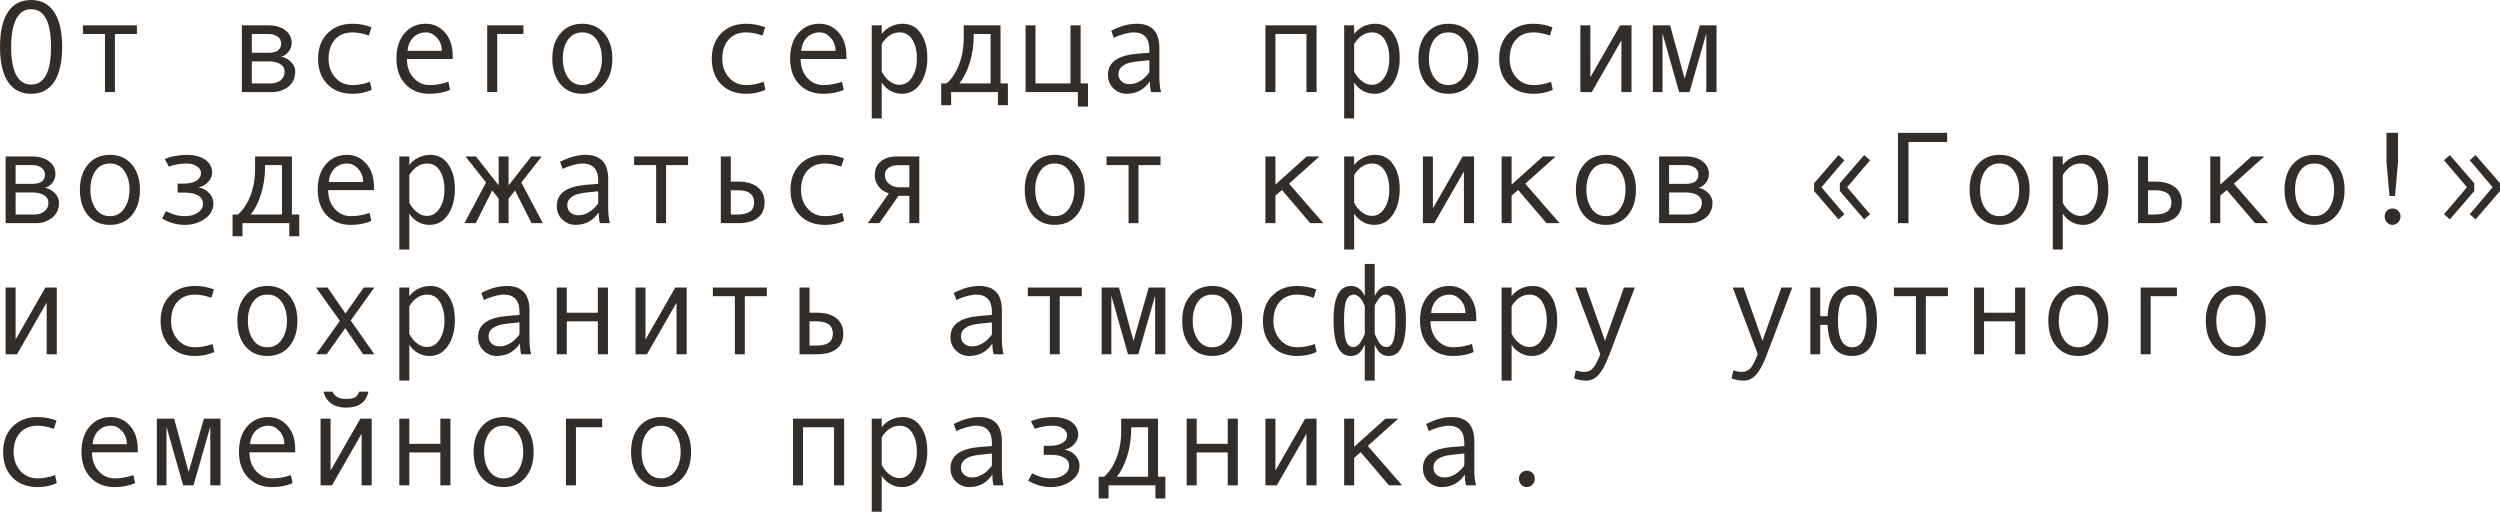 <?xml version="1.0" encoding="UTF-8"?> <svg xmlns="http://www.w3.org/2000/svg" viewBox="0 0 228.832 46.84" fill="none"><path d="M2.842 0C3.768 0 4.473 0.367 4.957 1.102C5.445 1.832 5.689 2.896 5.689 4.295C5.689 5.686 5.447 6.748 4.963 7.482C4.479 8.217 3.771 8.584 2.842 8.584C1.92 8.584 1.215 8.219 0.727 7.488C0.242 6.754 0 5.689 0 4.295C0 2.9 0.242 1.836 0.727 1.102C1.211 0.367 1.916 0 2.842 0ZM2.842 7.74C4.061 7.74 4.67 6.592 4.67 4.295C4.67 1.994 4.061 0.844 2.842 0.844C2.248 0.844 1.795 1.143 1.482 1.74C1.174 2.334 1.02 3.186 1.02 4.295C1.02 5.416 1.174 6.271 1.482 6.861C1.791 7.447 2.244 7.74 2.842 7.74Z" fill="#322D29"></path><path d="M12.533 3.111H10.518V8.426H9.609V3.111H7.594V2.32H12.533V3.111Z" fill="#322D29"></path><path d="M25.746 5.186C26.113 5.264 26.418 5.434 26.66 5.695C26.902 5.957 27.023 6.234 27.023 6.527C27.023 7.133 26.813 7.602 26.391 7.934C25.973 8.262 25.486 8.426 24.932 8.426H22.137V2.32H24.562C25.199 2.32 25.713 2.467 26.104 2.76C26.498 3.053 26.695 3.445 26.695 3.938C26.695 4.23 26.603 4.494 26.42 4.729C26.236 4.963 26.012 5.115 25.746 5.186ZM23.051 4.828H24.586C25.352 4.828 25.734 4.543 25.734 3.973C25.734 3.707 25.625 3.498 25.406 3.346C25.188 3.189 24.902 3.111 24.551 3.111H23.051V4.828ZM23.051 7.635H24.768C25.143 7.635 25.449 7.539 25.687 7.348C25.93 7.156 26.051 6.893 26.051 6.557C26.051 6.26 25.918 6.029 25.652 5.865C25.391 5.701 25.047 5.619 24.621 5.619H23.051V7.635Z" fill="#322D29"></path><path d="M34.025 8.221C33.494 8.463 32.91 8.584 32.274 8.584C31.313 8.584 30.545 8.293 29.971 7.711C29.4 7.125 29.115 6.348 29.115 5.379C29.115 4.41 29.402 3.635 29.976 3.053C30.555 2.467 31.313 2.174 32.25 2.174C32.863 2.174 33.447 2.281 34.002 2.496L33.762 3.252C33.207 3.061 32.707 2.965 32.262 2.965C31.59 2.965 31.057 3.182 30.662 3.615C30.272 4.049 30.076 4.637 30.076 5.379C30.076 6.059 30.279 6.631 30.685 7.096C31.092 7.557 31.621 7.787 32.274 7.787C32.789 7.787 33.32 7.688 33.867 7.488L34.025 8.221Z" fill="#322D29"></path><path d="M41.438 5.402H37.248C37.248 6.094 37.447 6.664 37.846 7.113C38.248 7.562 38.74 7.787 39.322 7.787C39.877 7.787 40.449 7.688 41.039 7.488L41.197 8.221C40.658 8.463 40.029 8.584 39.311 8.584C38.404 8.584 37.674 8.293 37.119 7.711C36.564 7.129 36.287 6.344 36.287 5.355C36.287 4.387 36.535 3.615 37.031 3.041C37.531 2.463 38.176 2.174 38.965 2.174C39.668 2.174 40.256 2.441 40.729 2.977C41.201 3.512 41.438 4.225 41.438 5.115V5.402ZM40.441 4.658C40.441 4.182 40.293 3.781 39.996 3.457C39.699 3.129 39.367 2.965 39 2.965C38.527 2.965 38.135 3.121 37.822 3.434C37.514 3.746 37.342 4.154 37.307 4.658H40.441Z" fill="#322D29"></path><path d="M47.912 3.111H45.51V8.426H44.596V2.32H47.912V3.111Z" fill="#322D29"></path><path d="M53.303 2.174C54.143 2.174 54.811 2.467 55.307 3.053C55.803 3.639 56.051 4.41 56.051 5.367C56.051 6.332 55.803 7.109 55.307 7.699C54.811 8.289 54.143 8.584 53.303 8.584C52.459 8.584 51.789 8.291 51.293 7.705C50.801 7.115 50.555 6.336 50.555 5.367C50.555 4.406 50.803 3.635 51.299 3.053C51.795 2.467 52.463 2.174 53.303 2.174ZM53.303 7.787C53.857 7.787 54.295 7.553 54.615 7.084C54.935 6.615 55.096 6.047 55.096 5.379C55.096 4.676 54.937 4.098 54.621 3.645C54.305 3.191 53.865 2.965 53.303 2.965C52.736 2.965 52.297 3.189 51.984 3.639C51.672 4.084 51.516 4.664 51.516 5.379C51.516 6.059 51.674 6.631 51.99 7.096C52.307 7.557 52.744 7.787 53.303 7.787Z" fill="#322D29"></path><path d="M70.061 8.221C69.529 8.463 68.945 8.584 68.309 8.584C67.348 8.584 66.58 8.293 66.006 7.711C65.435 7.125 65.15 6.348 65.15 5.379C65.15 4.41 65.437 3.635 66.012 3.053C66.59 2.467 67.348 2.174 68.285 2.174C68.898 2.174 69.482 2.281 70.037 2.496L69.797 3.252C69.242 3.061 68.742 2.965 68.297 2.965C67.625 2.965 67.092 3.182 66.697 3.615C66.307 4.049 66.111 4.637 66.111 5.379C66.111 6.059 66.315 6.631 66.721 7.096C67.127 7.557 67.656 7.787 68.309 7.787C68.824 7.787 69.356 7.688 69.902 7.488L70.061 8.221Z" fill="#322D29"></path><path d="M77.473 5.402H73.283C73.283 6.094 73.482 6.664 73.881 7.113C74.283 7.562 74.775 7.787 75.357 7.787C75.912 7.787 76.484 7.688 77.074 7.488L77.232 8.221C76.693 8.463 76.064 8.584 75.346 8.584C74.439 8.584 73.709 8.293 73.154 7.711C72.6 7.129 72.322 6.344 72.322 5.355C72.322 4.387 72.57 3.615 73.066 3.041C73.567 2.463 74.211 2.174 75 2.174C75.703 2.174 76.291 2.441 76.764 2.977C77.236 3.512 77.473 4.225 77.473 5.115V5.402ZM76.477 4.658C76.477 4.182 76.328 3.781 76.031 3.457C75.734 3.129 75.402 2.965 75.035 2.965C74.563 2.965 74.17 3.121 73.858 3.434C73.549 3.746 73.377 4.154 73.342 4.658H76.477Z" fill="#322D29"></path><path d="M80.707 3.111C80.91 2.83 81.184 2.604 81.527 2.432C81.875 2.26 82.24 2.174 82.623 2.174C83.326 2.174 83.877 2.465 84.275 3.047C84.678 3.625 84.879 4.379 84.879 5.309C84.879 6.246 84.668 7.027 84.246 7.652C83.828 8.273 83.264 8.584 82.553 8.584C82.174 8.584 81.818 8.49 81.486 8.303C81.158 8.111 80.898 7.859 80.707 7.547V10.84H79.793V2.32H80.707V3.111ZM80.707 4.02V6.557C80.879 6.9 81.111 7.187 81.404 7.418C81.697 7.648 82 7.764 82.313 7.764C82.805 7.764 83.195 7.533 83.484 7.072C83.777 6.611 83.924 6.039 83.924 5.355C83.924 4.652 83.785 4.078 83.508 3.633C83.23 3.188 82.844 2.965 82.348 2.965C81.703 2.965 81.156 3.316 80.707 4.02Z" fill="#322D29"></path><path d="M92.256 9.627H91.342V8.426H87.059V9.627H86.151V7.635H86.643C87.107 7.236 87.484 6.67 87.773 5.936C88.066 5.201 88.213 4.367 88.213 3.434V2.32H91.582V7.635H92.256V9.627ZM90.674 7.635V3.111H89.127V3.217C89.127 4.135 89.004 4.982 88.758 5.76C88.516 6.533 88.201 7.158 87.815 7.635H90.674Z" fill="#322D29"></path><path d="M99.586 9.756H98.66V8.426H93.873V2.32H94.781V7.635H97.986V2.32H98.912V7.635H99.586V9.756Z" fill="#322D29"></path><path d="M106.271 8.426H105.363C105.289 8.18 105.252 7.852 105.252 7.441C104.732 8.203 104.025 8.584 103.131 8.584C102.678 8.584 102.277 8.424 101.93 8.104C101.586 7.779 101.414 7.363 101.414 6.855C101.414 6.555 101.475 6.289 101.596 6.059C101.717 5.828 101.894 5.635 102.129 5.479C102.363 5.318 102.648 5.193 102.984 5.104C103.32 5.01 103.719 4.945 104.18 4.91L105.205 4.828V4.535C105.205 3.488 104.717 2.965 103.74 2.965C103.51 2.965 103.217 3.016 102.861 3.117C102.51 3.215 102.207 3.332 101.953 3.469L101.713 2.813C102.545 2.387 103.318 2.174 104.033 2.174C105.424 2.174 106.119 2.91 106.119 4.383V7.008C106.119 7.539 106.17 8.012 106.271 8.426ZM105.205 6.615V5.508C104.381 5.582 103.815 5.652 103.506 5.719C103.201 5.781 102.935 5.9 102.709 6.076C102.486 6.252 102.375 6.49 102.375 6.791C102.375 7.064 102.471 7.285 102.662 7.453C102.854 7.621 103.098 7.705 103.395 7.705C103.719 7.705 104.041 7.609 104.361 7.418C104.682 7.223 104.963 6.955 105.205 6.615Z" fill="#322D29"></path><path d="M120.51 8.426H119.584V3.111H116.742V8.426H115.828V2.32H120.51V8.426Z" fill="#322D29"></path><path d="M123.949 3.111C124.152 2.83 124.426 2.604 124.769 2.432C125.117 2.26 125.482 2.174 125.865 2.174C126.568 2.174 127.119 2.465 127.518 3.047C127.92 3.625 128.121 4.379 128.121 5.309C128.121 6.246 127.91 7.027 127.488 7.652C127.07 8.273 126.506 8.584 125.795 8.584C125.416 8.584 125.06 8.49 124.728 8.303C124.4 8.111 124.141 7.859 123.949 7.547V10.84H123.035V2.32H123.949V3.111ZM123.949 4.02V6.557C124.121 6.9 124.353 7.187 124.647 7.418C124.94 7.648 125.242 7.764 125.555 7.764C126.047 7.764 126.437 7.533 126.726 7.072C127.02 6.611 127.166 6.039 127.166 5.355C127.166 4.652 127.027 4.078 126.75 3.633C126.473 3.188 126.086 2.965 125.59 2.965C124.945 2.965 124.398 3.316 123.949 4.02Z" fill="#322D29"></path><path d="M132.58 2.174C133.42 2.174 134.088 2.467 134.584 3.053C135.08 3.639 135.328 4.41 135.328 5.367C135.328 6.332 135.08 7.109 134.584 7.699C134.088 8.289 133.42 8.584 132.58 8.584C131.736 8.584 131.066 8.291 130.57 7.705C130.078 7.115 129.832 6.336 129.832 5.367C129.832 4.406 130.08 3.635 130.576 3.053C131.072 2.467 131.74 2.174 132.58 2.174ZM132.58 7.787C133.135 7.787 133.572 7.553 133.892 7.084C134.213 6.615 134.373 6.047 134.373 5.379C134.373 4.676 134.215 4.098 133.898 3.645C133.582 3.191 133.143 2.965 132.58 2.965C132.014 2.965 131.574 3.189 131.262 3.639C130.949 4.084 130.793 4.664 130.793 5.379C130.793 6.059 130.951 6.631 131.268 7.096C131.584 7.557 132.022 7.787 132.58 7.787Z" fill="#322D29"></path><path d="M142.131 8.221C141.6 8.463 141.016 8.584 140.379 8.584C139.418 8.584 138.65 8.293 138.076 7.711C137.506 7.125 137.221 6.348 137.221 5.379C137.221 4.41 137.508 3.635 138.082 3.053C138.66 2.467 139.418 2.174 140.355 2.174C140.969 2.174 141.553 2.281 142.107 2.496L141.867 3.252C141.313 3.061 140.812 2.965 140.367 2.965C139.695 2.965 139.162 3.182 138.768 3.615C138.377 4.049 138.182 4.637 138.182 5.379C138.182 6.059 138.385 6.631 138.791 7.096C139.197 7.557 139.727 7.787 140.379 7.787C140.895 7.787 141.426 7.688 141.973 7.488L142.131 8.221Z" fill="#322D29"></path><path d="M149.338 8.426H148.412V3.697L145.699 8.426H144.656V2.32H145.57V7.072L148.295 2.32H149.338V8.426Z" fill="#322D29"></path><path d="M157.119 8.426H156.182V3.064L154.646 8.426H153.697L152.174 3.064V8.426H151.289V2.32H152.871L154.201 7.201L155.596 2.32H157.119V8.426Z" fill="#322D29"></path><path d="M4.125 17.186C4.492 17.264 4.797 17.434 5.039 17.695C5.281 17.957 5.402 18.234 5.402 18.527C5.402 19.133 5.191 19.602 4.77 19.934C4.352 20.262 3.865 20.426 3.311 20.426H0.516V14.32H2.941C3.578 14.32 4.092 14.467 4.482 14.76C4.877 15.053 5.074 15.445 5.074 15.938C5.074 16.23 4.982 16.494 4.799 16.729C4.615 16.963 4.391 17.115 4.125 17.186ZM1.43 16.828H2.965C3.73 16.828 4.113 16.543 4.113 15.973C4.113 15.707 4.004 15.498 3.785 15.346C3.566 15.189 3.281 15.111 2.93 15.111H1.43V16.828ZM1.43 19.635H3.146C3.521 19.635 3.828 19.539 4.066 19.348C4.309 19.156 4.43 18.893 4.43 18.557C4.43 18.26 4.297 18.029 4.031 17.865C3.77 17.701 3.426 17.619 3 17.619H1.43V19.635Z" fill="#322D29"></path><path d="M10.061 14.174C10.9 14.174 11.568 14.467 12.064 15.053C12.561 15.639 12.809 16.41 12.809 17.367C12.809 18.332 12.561 19.109 12.064 19.699C11.568 20.289 10.9 20.584 10.061 20.584C9.217 20.584 8.547 20.291 8.051 19.705C7.559 19.115 7.313 18.336 7.313 17.367C7.313 16.406 7.561 15.635 8.057 15.053C8.553 14.467 9.221 14.174 10.061 14.174ZM10.061 19.787C10.615 19.787 11.053 19.553 11.373 19.084C11.693 18.615 11.854 18.047 11.854 17.379C11.854 16.676 11.695 16.098 11.379 15.645C11.063 15.191 10.623 14.965 10.061 14.965C9.494 14.965 9.055 15.189 8.742 15.639C8.43 16.084 8.273 16.664 8.273 17.379C8.273 18.059 8.432 18.631 8.748 19.096C9.064 19.557 9.502 19.787 10.061 19.787Z" fill="#322D29"></path><path d="M18.182 17.162C18.553 17.217 18.871 17.385 19.137 17.666C19.402 17.943 19.535 18.26 19.535 18.615C19.535 19.186 19.275 19.656 18.756 20.027C18.236 20.398 17.617 20.584 16.898 20.584C16.199 20.584 15.512 20.391 14.836 20.004L15.193 19.324C15.771 19.633 16.344 19.787 16.91 19.787C17.387 19.787 17.783 19.682 18.1 19.471C18.42 19.256 18.58 18.979 18.58 18.639C18.58 18.314 18.432 18.066 18.135 17.895C17.838 17.719 17.434 17.631 16.922 17.631H16.26V16.805H16.828C17.316 16.805 17.699 16.717 17.977 16.541C18.258 16.365 18.398 16.121 18.398 15.809C18.398 15.578 18.271 15.381 18.018 15.217C17.764 15.049 17.463 14.965 17.115 14.965C16.514 14.965 15.961 15.061 15.457 15.252L15.088 14.561C15.307 14.451 15.609 14.359 15.996 14.285C16.383 14.211 16.744 14.174 17.08 14.174C17.799 14.174 18.367 14.322 18.785 14.619C19.207 14.912 19.418 15.309 19.418 15.809C19.418 16.094 19.301 16.369 19.066 16.635C18.836 16.896 18.541 17.068 18.182 17.15V17.162Z" fill="#322D29"></path><path d="M27.393 21.627H26.479V20.426H22.195V21.627H21.287V19.635H21.779C22.244 19.236 22.621 18.67 22.91 17.936C23.203 17.201 23.35 16.367 23.35 15.434V14.32H26.719V19.635H27.393V21.627ZM25.811 19.635V15.111H24.264V15.217C24.264 16.135 24.141 16.982 23.895 17.76C23.652 18.533 23.338 19.158 22.951 19.635H25.811Z" fill="#322D29"></path><path d="M34.23 17.402H30.041C30.041 18.094 30.24 18.664 30.639 19.113C31.041 19.562 31.533 19.787 32.115 19.787C32.67 19.787 33.242 19.687 33.832 19.488L33.99 20.221C33.451 20.463 32.822 20.584 32.103 20.584C31.197 20.584 30.467 20.293 29.912 19.711C29.357 19.129 29.08 18.344 29.08 17.355C29.08 16.387 29.328 15.615 29.824 15.041C30.324 14.463 30.969 14.174 31.758 14.174C32.461 14.174 33.049 14.441 33.521 14.977C33.994 15.512 34.23 16.225 34.23 17.115V17.402ZM33.234 16.658C33.234 16.182 33.086 15.781 32.789 15.457C32.492 15.129 32.16 14.965 31.793 14.965C31.32 14.965 30.928 15.121 30.615 15.434C30.307 15.746 30.135 16.154 30.1 16.658H33.234Z" fill="#322D29"></path><path d="M37.465 15.111C37.668 14.83 37.941 14.604 38.285 14.432C38.633 14.26 38.998 14.174 39.381 14.174C40.084 14.174 40.635 14.465 41.033 15.047C41.436 15.625 41.637 16.379 41.637 17.309C41.637 18.246 41.426 19.027 41.004 19.652C40.586 20.273 40.021 20.584 39.311 20.584C38.932 20.584 38.576 20.49 38.244 20.303C37.916 20.111 37.656 19.859 37.465 19.547V22.84H36.551V14.32H37.465V15.111ZM37.465 16.02V18.557C37.637 18.9 37.869 19.187 38.162 19.418C38.455 19.648 38.758 19.764 39.07 19.764C39.562 19.764 39.953 19.533 40.242 19.072C40.535 18.611 40.682 18.039 40.682 17.355C40.682 16.652 40.543 16.078 40.266 15.633C39.988 15.188 39.602 14.965 39.106 14.965C38.461 14.965 37.914 15.316 37.465 16.02Z" fill="#322D29"></path><path d="M49.688 20.426H48.656L47.145 17.438L46.553 18.182V20.426H45.644V18.182L45.053 17.438L43.541 20.426H42.51L44.49 16.705L42.603 14.32H43.565L45.644 16.969V14.32H46.553V16.969L48.633 14.32H49.588L47.719 16.705L49.688 20.426Z" fill="#322D29"></path><path d="M55.822 20.426H54.914C54.84 20.18 54.803 19.852 54.803 19.441C54.283 20.203 53.576 20.584 52.682 20.584C52.228 20.584 51.828 20.424 51.48 20.104C51.137 19.779 50.965 19.363 50.965 18.855C50.965 18.555 51.025 18.289 51.146 18.059C51.268 17.828 51.445 17.635 51.68 17.479C51.914 17.318 52.199 17.193 52.535 17.104C52.871 17.01 53.27 16.945 53.731 16.91L54.756 16.828V16.535C54.756 15.488 54.268 14.965 53.291 14.965C53.061 14.965 52.768 15.016 52.412 15.117C52.061 15.215 51.758 15.332 51.504 15.469L51.264 14.813C52.096 14.387 52.869 14.174 53.584 14.174C54.975 14.174 55.67 14.91 55.67 16.383V19.008C55.67 19.539 55.721 20.012 55.822 20.426ZM54.756 18.615V17.508C53.932 17.582 53.365 17.652 53.057 17.719C52.752 17.781 52.486 17.9 52.26 18.076C52.037 18.252 51.926 18.49 51.926 18.791C51.926 19.064 52.022 19.285 52.213 19.453C52.404 19.621 52.648 19.705 52.945 19.705C53.27 19.705 53.592 19.609 53.912 19.418C54.232 19.223 54.514 18.955 54.756 18.615Z" fill="#322D29"></path><path d="M62.983 15.111H60.967V20.426H60.059V15.111H58.043V14.32H62.983V15.111Z" fill="#322D29"></path><path d="M66.891 16.623H67.529C68.318 16.623 68.924 16.791 69.346 17.127C69.772 17.459 69.984 17.93 69.984 18.539C69.984 19.152 69.775 19.621 69.357 19.945C68.943 20.266 68.338 20.426 67.541 20.426H65.977V14.32H66.891V16.623ZM66.891 19.635H67.529C68.529 19.635 69.029 19.27 69.029 18.539C69.029 17.789 68.529 17.414 67.529 17.414H66.891V19.635Z" fill="#322D29"></path><path d="M77.268 20.221C76.736 20.463 76.152 20.584 75.516 20.584C74.555 20.584 73.787 20.293 73.213 19.711C72.643 19.125 72.357 18.348 72.357 17.379C72.357 16.41 72.644 15.635 73.219 15.053C73.797 14.467 74.555 14.174 75.492 14.174C76.105 14.174 76.689 14.281 77.244 14.496L77.004 15.252C76.449 15.061 75.949 14.965 75.504 14.965C74.832 14.965 74.299 15.182 73.904 15.615C73.514 16.049 73.318 16.637 73.318 17.379C73.318 18.059 73.522 18.631 73.928 19.096C74.334 19.557 74.863 19.787 75.516 19.787C76.031 19.787 76.563 19.687 77.109 19.488L77.268 20.221Z" fill="#322D29"></path><path d="M84.146 20.426H83.238V17.93H82.242L80.49 20.426H79.435L81.363 17.701C80.965 17.58 80.649 17.367 80.414 17.063C80.184 16.758 80.068 16.418 80.068 16.043C80.068 15.508 80.25 15.088 80.613 14.783C80.977 14.475 81.475 14.32 82.107 14.32H84.146V20.426ZM83.238 17.139V15.123H82.219C81.832 15.123 81.531 15.205 81.316 15.369C81.101 15.529 80.994 15.754 80.994 16.043C80.994 16.344 81.119 16.602 81.369 16.816C81.619 17.031 81.918 17.139 82.266 17.139H83.238Z" fill="#322D29"></path><path d="M96.545 14.174C97.385 14.174 98.053 14.467 98.549 15.053C99.045 15.639 99.293 16.41 99.293 17.367C99.293 18.332 99.045 19.109 98.549 19.699C98.053 20.289 97.385 20.584 96.545 20.584C95.701 20.584 95.031 20.291 94.535 19.705C94.043 19.115 93.797 18.336 93.797 17.367C93.797 16.406 94.045 15.635 94.541 15.053C95.037 14.467 95.705 14.174 96.545 14.174ZM96.545 19.787C97.1 19.787 97.537 19.553 97.857 19.084C98.178 18.615 98.338 18.047 98.338 17.379C98.338 16.676 98.18 16.098 97.863 15.645C97.547 15.191 97.107 14.965 96.545 14.965C95.979 14.965 95.539 15.189 95.227 15.639C94.914 16.084 94.758 16.664 94.758 17.379C94.758 18.059 94.916 18.631 95.232 19.096C95.549 19.557 95.986 19.787 96.545 19.787Z" fill="#322D29"></path><path d="M106.225 15.111H104.209V20.426H103.301V15.111H101.285V14.32H106.225V15.111Z" fill="#322D29"></path><path d="M121.131 20.426H119.93L117.34 17.391L116.742 17.906V20.426H115.828V14.32H116.742V16.898L119.607 14.32H120.773L117.99 16.816L121.131 20.426Z" fill="#322D29"></path><path d="M123.949 15.111C124.152 14.83 124.426 14.604 124.769 14.432C125.117 14.26 125.482 14.174 125.865 14.174C126.568 14.174 127.119 14.465 127.518 15.047C127.92 15.625 128.121 16.379 128.121 17.309C128.121 18.246 127.91 19.027 127.488 19.652C127.07 20.273 126.506 20.584 125.795 20.584C125.416 20.584 125.06 20.49 124.728 20.303C124.4 20.111 124.141 19.859 123.949 19.547V22.84H123.035V14.32H123.949V15.111ZM123.949 16.02V18.557C124.121 18.9 124.353 19.187 124.647 19.418C124.94 19.648 125.242 19.764 125.555 19.764C126.047 19.764 126.437 19.533 126.726 19.072C127.02 18.611 127.166 18.039 127.166 17.355C127.166 16.652 127.027 16.078 126.75 15.633C126.473 15.188 126.086 14.965 125.59 14.965C124.945 14.965 124.398 15.316 123.949 16.02Z" fill="#322D29"></path><path d="M134.924 20.426H133.998V15.697L131.285 20.426H130.242V14.32H131.156V19.072L133.881 14.32H134.924V20.426Z" fill="#322D29"></path><path d="M142.752 20.426H141.551L138.961 17.391L138.363 17.906V20.426H137.449V14.32H138.363V16.898L141.229 14.32H142.394L139.611 16.816L142.752 20.426Z" fill="#322D29"></path><path d="M146.994 14.174C147.834 14.174 148.502 14.467 148.998 15.053C149.494 15.639 149.742 16.41 149.742 17.367C149.742 18.332 149.494 19.109 148.998 19.699C148.502 20.289 147.834 20.584 146.994 20.584C146.15 20.584 145.48 20.291 144.984 19.705C144.492 19.115 144.246 18.336 144.246 17.367C144.246 16.406 144.494 15.635 144.99 15.053C145.486 14.467 146.154 14.174 146.994 14.174ZM146.994 19.787C147.549 19.787 147.986 19.553 148.307 19.084C148.627 18.615 148.787 18.047 148.787 17.379C148.787 16.676 148.629 16.098 148.312 15.645C147.996 15.191 147.557 14.965 146.994 14.965C146.428 14.965 145.988 15.189 145.676 15.639C145.363 16.084 145.207 16.664 145.207 17.379C145.207 18.059 145.365 18.631 145.682 19.096C145.998 19.557 146.436 19.787 146.994 19.787Z" fill="#322D29"></path><path d="M155.473 17.186C155.84 17.264 156.145 17.434 156.387 17.695C156.629 17.957 156.75 18.234 156.75 18.527C156.75 19.133 156.539 19.602 156.117 19.934C155.699 20.262 155.213 20.426 154.658 20.426H151.863V14.32H154.289C154.926 14.32 155.439 14.467 155.83 14.76C156.225 15.053 156.422 15.445 156.422 15.938C156.422 16.23 156.33 16.494 156.146 16.729C155.963 16.963 155.738 17.115 155.473 17.186ZM152.777 16.828H154.312C155.078 16.828 155.461 16.543 155.461 15.973C155.461 15.707 155.351 15.498 155.133 15.346C154.914 15.189 154.629 15.111 154.277 15.111H152.777V16.828ZM152.777 19.635H154.494C154.869 19.635 155.176 19.539 155.414 19.348C155.656 19.156 155.777 18.893 155.777 18.557C155.777 18.26 155.645 18.029 155.379 17.865C155.117 17.701 154.773 17.619 154.348 17.619H152.777V19.635Z" fill="#322D29"></path><path d="M171.176 19.611L170.631 20.08L168.404 17.484V16.775L170.631 14.197L171.176 14.666L169.072 17.139L171.176 19.611ZM168.82 19.611L168.281 20.08L166.049 17.484V16.775L168.281 14.197L168.82 14.666L166.723 17.139L168.82 19.611Z" fill="#322D29"></path><path d="M178.225 12.996H174.686V20.426H173.725V12.158H178.225V12.996Z" fill="#322D29"></path><path d="M183.029 14.174C183.869 14.174 184.537 14.467 185.033 15.053C185.529 15.639 185.777 16.41 185.777 17.367C185.777 18.332 185.529 19.109 185.033 19.699C184.537 20.289 183.869 20.584 183.029 20.584C182.186 20.584 181.516 20.291 181.02 19.705C180.527 19.115 180.281 18.336 180.281 17.367C180.281 16.406 180.529 15.635 181.025 15.053C181.522 14.467 182.19 14.174 183.029 14.174ZM183.029 19.787C183.584 19.787 184.021 19.553 184.342 19.084C184.662 18.615 184.822 18.047 184.822 17.379C184.822 16.676 184.664 16.098 184.348 15.645C184.031 15.191 183.592 14.965 183.029 14.965C182.463 14.965 182.023 15.189 181.711 15.639C181.398 16.084 181.242 16.664 181.242 17.379C181.242 18.059 181.4 18.631 181.717 19.096C182.033 19.557 182.471 19.787 183.029 19.787Z" fill="#322D29"></path><path d="M188.812 15.111C189.016 14.83 189.289 14.604 189.633 14.432C189.981 14.26 190.346 14.174 190.729 14.174C191.432 14.174 191.982 14.465 192.381 15.047C192.783 15.625 192.984 16.379 192.984 17.309C192.984 18.246 192.773 19.027 192.352 19.652C191.934 20.273 191.369 20.584 190.658 20.584C190.279 20.584 189.924 20.49 189.592 20.303C189.264 20.111 189.004 19.859 188.812 19.547V22.84H187.898V14.32H188.812V15.111ZM188.812 16.02V18.557C188.984 18.9 189.217 19.187 189.51 19.418C189.803 19.648 190.105 19.764 190.418 19.764C190.91 19.764 191.301 19.533 191.59 19.072C191.883 18.611 192.029 18.039 192.029 17.355C192.029 16.652 191.891 16.078 191.613 15.633C191.336 15.188 190.949 14.965 190.453 14.965C189.809 14.965 189.262 15.316 188.812 16.02Z" fill="#322D29"></path><path d="M196.617 16.623H197.256C198.045 16.623 198.65 16.791 199.072 17.127C199.498 17.459 199.711 17.93 199.711 18.539C199.711 19.152 199.502 19.621 199.084 19.945C198.67 20.266 198.064 20.426 197.268 20.426H195.703V14.32H196.617V16.623ZM196.617 19.635H197.256C198.256 19.635 198.756 19.27 198.756 18.539C198.756 17.789 198.256 17.414 197.256 17.414H196.617V19.635Z" fill="#322D29"></path><path d="M207.615 20.426H206.414L203.824 17.391L203.227 17.906V20.426H202.312V14.32H203.227V16.898L206.092 14.32H207.258L204.475 16.816L207.615 20.426Z" fill="#322D29"></path><path d="M211.857 14.174C212.697 14.174 213.365 14.467 213.861 15.053C214.357 15.639 214.605 16.41 214.605 17.367C214.605 18.332 214.357 19.109 213.861 19.699C213.365 20.289 212.697 20.584 211.857 20.584C211.014 20.584 210.344 20.291 209.848 19.705C209.356 19.115 209.109 18.336 209.109 17.367C209.109 16.406 209.357 15.635 209.853 15.053C210.35 14.467 211.018 14.174 211.857 14.174ZM211.857 19.787C212.412 19.787 212.85 19.553 213.17 19.084C213.49 18.615 213.65 18.047 213.65 17.379C213.65 16.676 213.492 16.098 213.176 15.645C212.859 15.191 212.42 14.965 211.857 14.965C211.291 14.965 210.851 15.189 210.539 15.639C210.226 16.084 210.07 16.664 210.07 17.379C210.07 18.059 210.228 18.631 210.545 19.096C210.861 19.557 211.299 19.787 211.857 19.787Z" fill="#322D29"></path><path d="M219.498 14.848L219.223 17.941H218.719L218.443 14.848V12.158H219.498V14.848ZM218.994 19.084C219.201 19.084 219.375 19.154 219.516 19.295C219.656 19.436 219.726 19.609 219.726 19.816C219.726 20.023 219.654 20.203 219.51 20.355C219.369 20.508 219.197 20.584 218.994 20.584C218.795 20.584 218.625 20.51 218.484 20.361C218.344 20.209 218.274 20.027 218.274 19.816C218.274 19.605 218.342 19.432 218.479 19.295C218.619 19.154 218.791 19.084 218.994 19.084Z" fill="#322D29"></path><path d="M228.832 17.484L226.6 20.08L226.061 19.611L228.158 17.139L226.061 14.666L226.6 14.197L228.832 16.775V17.484ZM226.477 17.484L224.244 20.08L223.705 19.611L225.809 17.139L223.705 14.666L224.244 14.197L226.477 16.775V17.484Z" fill="#322D29"></path><path d="M5.197 32.426H4.271V27.697L1.559 32.426H0.516V26.32H1.43V31.072L4.154 26.32H5.197V32.426Z" fill="#322D29"></path><path d="M19.611 32.221C19.08 32.463 18.496 32.584 17.859 32.584C16.898 32.584 16.131 32.293 15.557 31.711C14.986 31.125 14.701 30.348 14.701 29.379C14.701 28.41 14.988 27.635 15.563 27.053C16.141 26.467 16.898 26.174 17.836 26.174C18.449 26.174 19.033 26.281 19.588 26.496L19.348 27.252C18.793 27.061 18.293 26.965 17.848 26.965C17.176 26.965 16.643 27.182 16.248 27.615C15.857 28.049 15.662 28.637 15.662 29.379C15.662 30.059 15.865 30.631 16.271 31.096C16.678 31.557 17.207 31.787 17.859 31.787C18.375 31.787 18.906 31.687 19.453 31.488L19.611 32.221Z" fill="#322D29"></path><path d="M24.475 26.174C25.314 26.174 25.982 26.467 26.479 27.053C26.975 27.639 27.223 28.41 27.223 29.367C27.223 30.332 26.975 31.109 26.479 31.699C25.982 32.289 25.314 32.584 24.475 32.584C23.631 32.584 22.961 32.291 22.465 31.705C21.973 31.115 21.727 30.336 21.727 29.367C21.727 28.406 21.975 27.635 22.471 27.053C22.967 26.467 23.635 26.174 24.475 26.174ZM24.475 31.787C25.029 31.787 25.467 31.553 25.787 31.084C26.107 30.615 26.267 30.047 26.267 29.379C26.267 28.676 26.109 28.098 25.793 27.644C25.477 27.191 25.037 26.965 24.475 26.965C23.908 26.965 23.469 27.19 23.156 27.639C22.844 28.084 22.687 28.664 22.687 29.379C22.687 30.059 22.846 30.631 23.162 31.096C23.479 31.557 23.916 31.787 24.475 31.787Z" fill="#322D29"></path><path d="M34.266 32.426H33.234L31.6 30.035L29.906 32.426H28.934L31.107 29.367L28.934 26.32H29.982L31.623 28.693L33.293 26.32H34.266L32.103 29.332L34.266 32.426Z" fill="#322D29"></path><path d="M37.465 27.111C37.668 26.83 37.941 26.603 38.285 26.432C38.633 26.26 38.998 26.174 39.381 26.174C40.084 26.174 40.635 26.465 41.033 27.047C41.436 27.625 41.637 28.379 41.637 29.308C41.637 30.246 41.426 31.027 41.004 31.652C40.586 32.274 40.021 32.584 39.311 32.584C38.932 32.584 38.576 32.49 38.244 32.303C37.916 32.111 37.656 31.859 37.465 31.547V34.84H36.551V26.32H37.465V27.111ZM37.465 28.019V30.557C37.637 30.9 37.869 31.188 38.162 31.418C38.455 31.649 38.758 31.764 39.07 31.764C39.562 31.764 39.953 31.533 40.242 31.072C40.535 30.611 40.682 30.039 40.682 29.355C40.682 28.652 40.543 28.078 40.266 27.633C39.988 27.188 39.602 26.965 39.106 26.965C38.461 26.965 37.914 27.316 37.465 28.019Z" fill="#322D29"></path><path d="M48.615 32.426H47.707C47.633 32.18 47.596 31.852 47.596 31.441C47.076 32.203 46.369 32.584 45.475 32.584C45.021 32.584 44.621 32.424 44.274 32.103C43.93 31.779 43.758 31.363 43.758 30.855C43.758 30.555 43.818 30.289 43.939 30.059C44.061 29.828 44.238 29.635 44.473 29.479C44.707 29.318 44.992 29.193 45.328 29.104C45.664 29.01 46.062 28.945 46.523 28.91L47.549 28.828V28.535C47.549 27.488 47.06 26.965 46.084 26.965C45.854 26.965 45.561 27.016 45.205 27.117C44.854 27.215 44.551 27.332 44.297 27.469L44.057 26.813C44.889 26.387 45.662 26.174 46.377 26.174C47.768 26.174 48.463 26.91 48.463 28.383V31.008C48.463 31.539 48.514 32.012 48.615 32.426ZM47.549 30.615V29.508C46.725 29.582 46.158 29.652 45.85 29.719C45.545 29.781 45.279 29.9 45.053 30.076C44.83 30.252 44.719 30.49 44.719 30.791C44.719 31.064 44.814 31.285 45.006 31.453C45.197 31.621 45.441 31.705 45.738 31.705C46.062 31.705 46.385 31.609 46.705 31.418C47.025 31.223 47.307 30.955 47.549 30.615Z" fill="#322D29"></path><path d="M55.646 32.426H54.721V29.414H51.879V32.426H50.965V26.32H51.879V28.623H54.721V26.32H55.646V32.426Z" fill="#322D29"></path><path d="M62.854 32.426H61.928V27.697L59.215 32.426H58.172V26.32H59.086V31.072L61.811 26.32H62.854V32.426Z" fill="#322D29"></path><path d="M70.189 27.111H68.174V32.426H67.266V27.111H65.25V26.32H70.189V27.111Z" fill="#322D29"></path><path d="M74.098 28.623H74.736C75.525 28.623 76.131 28.791 76.553 29.127C76.978 29.459 77.191 29.93 77.191 30.539C77.191 31.152 76.982 31.621 76.565 31.945C76.15 32.266 75.545 32.426 74.748 32.426H73.184V26.32H74.098V28.623ZM74.098 31.635H74.736C75.736 31.635 76.236 31.27 76.236 30.539C76.236 29.789 75.736 29.414 74.736 29.414H74.098V31.635Z" fill="#322D29"></path><path d="M91.857 32.426H90.949C90.875 32.18 90.838 31.852 90.838 31.441C90.318 32.203 89.611 32.584 88.717 32.584C88.264 32.584 87.863 32.424 87.516 32.103C87.172 31.779 87 31.363 87 30.855C87 30.555 87.061 30.289 87.182 30.059C87.303 29.828 87.481 29.635 87.715 29.479C87.949 29.318 88.234 29.193 88.57 29.104C88.906 29.01 89.305 28.945 89.766 28.91L90.791 28.828V28.535C90.791 27.488 90.303 26.965 89.326 26.965C89.096 26.965 88.803 27.016 88.447 27.117C88.096 27.215 87.793 27.332 87.539 27.469L87.299 26.813C88.131 26.387 88.904 26.174 89.619 26.174C91.01 26.174 91.705 26.91 91.705 28.383V31.008C91.705 31.539 91.756 32.012 91.857 32.426ZM90.791 30.615V29.508C89.967 29.582 89.4 29.652 89.092 29.719C88.787 29.781 88.522 29.9 88.295 30.076C88.072 30.252 87.961 30.49 87.961 30.791C87.961 31.064 88.057 31.285 88.248 31.453C88.439 31.621 88.684 31.705 88.98 31.705C89.305 31.705 89.627 31.609 89.947 31.418C90.267 31.223 90.549 30.955 90.791 30.615Z" fill="#322D29"></path><path d="M99.018 27.111H97.002V32.426H96.094V27.111H94.078V26.32H99.018V27.111Z" fill="#322D29"></path><path d="M106.67 32.426H105.732V27.064L104.197 32.426H103.248L101.725 27.064V32.426H100.84V26.32H102.422L103.752 31.201L105.147 26.32H106.67V32.426Z" fill="#322D29"></path><path d="M110.959 26.174C111.799 26.174 112.467 26.467 112.963 27.053C113.459 27.639 113.707 28.41 113.707 29.367C113.707 30.332 113.459 31.109 112.963 31.699C112.467 32.289 111.799 32.584 110.959 32.584C110.115 32.584 109.445 32.291 108.949 31.705C108.457 31.115 108.211 30.336 108.211 29.367C108.211 28.406 108.459 27.635 108.955 27.053C109.451 26.467 110.119 26.174 110.959 26.174ZM110.959 31.787C111.514 31.787 111.951 31.553 112.272 31.084C112.592 30.615 112.752 30.047 112.752 29.379C112.752 28.676 112.594 28.098 112.277 27.644C111.961 27.191 111.521 26.965 110.959 26.965C110.392 26.965 109.953 27.19 109.641 27.639C109.328 28.084 109.172 28.664 109.172 29.379C109.172 30.059 109.33 30.631 109.647 31.096C109.963 31.557 110.4 31.787 110.959 31.787Z" fill="#322D29"></path><path d="M120.51 32.221C119.978 32.463 119.395 32.584 118.758 32.584C117.797 32.584 117.029 32.293 116.455 31.711C115.885 31.125 115.6 30.348 115.6 29.379C115.6 28.41 115.887 27.635 116.461 27.053C117.039 26.467 117.797 26.174 118.734 26.174C119.348 26.174 119.932 26.281 120.486 26.496L120.246 27.252C119.691 27.061 119.192 26.965 118.746 26.965C118.074 26.965 117.541 27.182 117.147 27.615C116.756 28.049 116.56 28.637 116.56 29.379C116.56 30.059 116.764 30.631 117.17 31.096C117.576 31.557 118.106 31.787 118.758 31.787C119.273 31.787 119.805 31.687 120.352 31.488L120.51 32.221Z" fill="#322D29"></path><path d="M125.83 27.111C126.111 26.486 126.531 26.174 127.09 26.174C128.156 26.174 128.69 27.209 128.69 29.279C128.69 31.482 128.172 32.584 127.137 32.584C126.844 32.584 126.596 32.51 126.392 32.361C126.193 32.213 126.006 31.941 125.83 31.547V34.84H124.922V31.547C124.742 31.941 124.553 32.213 124.353 32.361C124.154 32.51 123.906 32.584 123.609 32.584C122.578 32.584 122.062 31.482 122.062 29.279C122.062 27.209 122.596 26.174 123.662 26.174C124.221 26.174 124.641 26.486 124.922 27.111V24.158H125.83V27.111ZM124.922 30.557V28.019C124.797 27.691 124.645 27.434 124.465 27.246C124.285 27.059 124.109 26.965 123.938 26.965C123.633 26.965 123.404 27.125 123.252 27.445C123.1 27.766 123.023 28.394 123.023 29.332C123.023 30.004 123.053 30.502 123.111 30.826C123.174 31.15 123.266 31.389 123.387 31.541C123.508 31.689 123.662 31.764 123.85 31.764C124.014 31.764 124.162 31.711 124.295 31.606C124.432 31.496 124.57 31.301 124.711 31.019C124.852 30.734 124.922 30.58 124.922 30.557ZM125.83 30.557C126.045 31.064 126.231 31.392 126.387 31.541C126.543 31.689 126.713 31.764 126.897 31.764C127.174 31.764 127.381 31.594 127.518 31.254C127.658 30.914 127.728 30.274 127.728 29.332C127.728 28.656 127.695 28.166 127.629 27.861C127.563 27.553 127.461 27.326 127.324 27.182C127.191 27.037 127.022 26.965 126.814 26.965C126.584 26.965 126.361 27.117 126.146 27.422C125.936 27.723 125.83 27.922 125.83 28.019V30.557Z" fill="#322D29"></path><path d="M135.129 29.402H130.939C130.939 30.094 131.139 30.664 131.537 31.113C131.939 31.563 132.432 31.787 133.014 31.787C133.568 31.787 134.141 31.687 134.73 31.488L134.889 32.221C134.35 32.463 133.721 32.584 133.002 32.584C132.096 32.584 131.365 32.293 130.81 31.711C130.256 31.129 129.979 30.344 129.979 29.355C129.979 28.387 130.227 27.615 130.723 27.041C131.223 26.463 131.867 26.174 132.656 26.174C133.359 26.174 133.947 26.441 134.42 26.976C134.892 27.512 135.129 28.225 135.129 29.115V29.402ZM134.133 28.658C134.133 28.182 133.984 27.781 133.688 27.457C133.391 27.129 133.059 26.965 132.691 26.965C132.219 26.965 131.826 27.121 131.514 27.434C131.205 27.746 131.033 28.154 130.998 28.658H134.133Z" fill="#322D29"></path><path d="M138.363 27.111C138.566 26.83 138.84 26.603 139.184 26.432C139.531 26.26 139.897 26.174 140.279 26.174C140.983 26.174 141.533 26.465 141.932 27.047C142.334 27.625 142.535 28.379 142.535 29.308C142.535 30.246 142.324 31.027 141.902 31.652C141.484 32.274 140.92 32.584 140.209 32.584C139.83 32.584 139.475 32.49 139.143 32.303C138.814 32.111 138.555 31.859 138.363 31.547V34.84H137.449V26.32H138.363V27.111ZM138.363 28.019V30.557C138.535 30.9 138.768 31.188 139.06 31.418C139.353 31.649 139.656 31.764 139.969 31.764C140.461 31.764 140.852 31.533 141.141 31.072C141.434 30.611 141.58 30.039 141.58 29.355C141.58 28.652 141.441 28.078 141.164 27.633C140.887 27.188 140.5 26.965 140.004 26.965C139.359 26.965 138.813 27.316 138.363 28.019Z" fill="#322D29"></path><path d="M149.637 26.32L147.322 32.426C146.986 33.324 146.652 33.951 146.32 34.307C145.992 34.662 145.617 34.84 145.195 34.84C144.82 34.84 144.449 34.771 144.082 34.635L144.234 33.902C144.531 33.996 144.797 34.043 145.031 34.043C145.359 34.043 145.629 33.916 145.84 33.662C146.051 33.408 146.264 32.992 146.478 32.414L144.187 26.32H145.184L146.912 31.189L148.641 26.32H149.637Z" fill="#322D29"></path><path d="M164.051 26.32L161.736 32.426C161.4 33.324 161.067 33.951 160.734 34.307C160.406 34.662 160.031 34.84 159.609 34.84C159.234 34.84 158.863 34.771 158.496 34.635L158.649 33.902C158.945 33.996 159.211 34.043 159.445 34.043C159.773 34.043 160.043 33.916 160.254 33.662C160.465 33.408 160.678 32.992 160.893 32.414L158.602 26.32H159.598L161.326 31.189L163.055 26.32H164.051Z" fill="#322D29"></path><path d="M167.285 28.945C167.371 27.098 168.123 26.174 169.541 26.174C170.268 26.174 170.826 26.455 171.217 27.018C171.611 27.58 171.809 28.363 171.809 29.367C171.809 30.34 171.617 31.119 171.234 31.705C170.856 32.291 170.291 32.584 169.541 32.584C168.111 32.584 167.359 31.635 167.285 29.736H166.611V32.426H165.703V26.32H166.611V28.945H167.285ZM169.541 31.787C170.412 31.787 170.848 30.984 170.848 29.379C170.848 28.535 170.738 27.922 170.52 27.539C170.305 27.156 169.978 26.965 169.541 26.965C169.104 26.965 168.775 27.156 168.557 27.539C168.342 27.922 168.234 28.535 168.234 29.379C168.234 30.984 168.67 31.787 169.541 31.787Z" fill="#322D29"></path><path d="M178.295 27.111H176.279V32.426H175.371V27.111H173.356V26.32H178.295V27.111Z" fill="#322D29"></path><path d="M185.373 32.426H184.447V29.414H181.605V32.426H180.691V26.32H181.605V28.623H184.447V26.32H185.373V32.426Z" fill="#322D29"></path><path d="M190.236 26.174C191.076 26.174 191.744 26.467 192.24 27.053C192.736 27.639 192.984 28.41 192.984 29.367C192.984 30.332 192.736 31.109 192.24 31.699C191.744 32.289 191.076 32.584 190.236 32.584C189.392 32.584 188.723 32.291 188.227 31.705C187.734 31.115 187.488 30.336 187.488 29.367C187.488 28.406 187.736 27.635 188.232 27.053C188.728 26.467 189.396 26.174 190.236 26.174ZM190.236 31.787C190.791 31.787 191.229 31.553 191.549 31.084C191.869 30.615 192.029 30.047 192.029 29.379C192.029 28.676 191.871 28.098 191.555 27.644C191.238 27.191 190.799 26.965 190.236 26.965C189.67 26.965 189.23 27.19 188.918 27.639C188.606 28.084 188.449 28.664 188.449 29.379C188.449 30.059 188.607 30.631 188.924 31.096C189.24 31.557 189.678 31.787 190.236 31.787Z" fill="#322D29"></path><path d="M199.26 27.111H196.858V32.426H195.943V26.32H199.26V27.111Z" fill="#322D29"></path><path d="M204.65 26.174C205.49 26.174 206.158 26.467 206.654 27.053C207.15 27.639 207.399 28.41 207.399 29.367C207.399 30.332 207.15 31.109 206.654 31.699C206.158 32.289 205.49 32.584 204.65 32.584C203.807 32.584 203.137 32.291 202.641 31.705C202.148 31.115 201.902 30.336 201.902 29.367C201.902 28.406 202.15 27.635 202.647 27.053C203.143 26.467 203.811 26.174 204.65 26.174ZM204.65 31.787C205.205 31.787 205.643 31.553 205.963 31.084C206.283 30.615 206.443 30.047 206.443 29.379C206.443 28.676 206.285 28.098 205.969 27.644C205.652 27.191 205.213 26.965 204.65 26.965C204.084 26.965 203.645 27.19 203.332 27.639C203.019 28.084 202.863 28.664 202.863 29.379C202.863 30.059 203.021 30.631 203.338 31.096C203.654 31.557 204.092 31.787 204.65 31.787Z" fill="#322D29"></path><path d="M5.197 44.221C4.666 44.463 4.082 44.584 3.445 44.584C2.484 44.584 1.717 44.293 1.143 43.711C0.572 43.125 0.287 42.348 0.287 41.379C0.287 40.41 0.574 39.635 1.148 39.053C1.727 38.467 2.484 38.174 3.422 38.174C4.035 38.174 4.619 38.281 5.174 38.496L4.934 39.252C4.379 39.061 3.879 38.965 3.434 38.965C2.762 38.965 2.229 39.182 1.834 39.615C1.443 40.049 1.248 40.637 1.248 41.379C1.248 42.059 1.451 42.631 1.857 43.096C2.264 43.557 2.793 43.787 3.445 43.787C3.961 43.787 4.492 43.687 5.039 43.488L5.197 44.221Z" fill="#322D29"></path><path d="M12.609 41.402H8.42C8.42 42.094 8.619 42.664 9.018 43.113C9.42 43.563 9.912 43.787 10.494 43.787C11.049 43.787 11.621 43.687 12.211 43.488L12.369 44.221C11.83 44.463 11.201 44.584 10.482 44.584C9.576 44.584 8.846 44.293 8.291 43.711C7.736 43.129 7.459 42.344 7.459 41.355C7.459 40.387 7.707 39.615 8.203 39.041C8.703 38.463 9.348 38.174 10.137 38.174C10.84 38.174 11.428 38.441 11.9 38.977C12.373 39.512 12.609 40.225 12.609 41.115V41.402ZM11.613 40.658C11.613 40.182 11.465 39.781 11.168 39.457C10.871 39.129 10.539 38.965 10.172 38.965C9.699 38.965 9.307 39.121 8.994 39.434C8.686 39.746 8.514 40.154 8.479 40.658H11.613Z" fill="#322D29"></path><path d="M20.186 44.426H19.248V39.065L17.713 44.426H16.764L15.24 39.065V44.426H14.355V38.32H15.938L17.268 43.201L18.662 38.32H20.186V44.426Z" fill="#322D29"></path><path d="M27.023 41.402H22.834C22.834 42.094 23.033 42.664 23.432 43.113C23.834 43.563 24.326 43.787 24.908 43.787C25.463 43.787 26.035 43.687 26.625 43.488L26.783 44.221C26.244 44.463 25.615 44.584 24.896 44.584C23.99 44.584 23.26 44.293 22.705 43.711C22.15 43.129 21.873 42.344 21.873 41.355C21.873 40.387 22.121 39.615 22.617 39.041C23.117 38.463 23.762 38.174 24.551 38.174C25.254 38.174 25.842 38.441 26.314 38.977C26.787 39.512 27.023 40.225 27.023 41.115V41.402ZM26.027 40.658C26.027 40.182 25.879 39.781 25.582 39.457C25.285 39.129 24.953 38.965 24.586 38.965C24.113 38.965 23.721 39.121 23.408 39.434C23.1 39.746 22.928 40.154 22.893 40.658H26.027Z" fill="#322D29"></path><path d="M34.025 44.426H33.1V39.697L30.387 44.426H29.344V38.32H30.258V43.072L32.983 38.32H34.025V44.426ZM33.726 35.848C33.52 36.824 32.834 37.313 31.67 37.313C31.131 37.313 30.68 37.185 30.316 36.932C29.957 36.674 29.725 36.313 29.619 35.848H30.445C30.617 36.293 31.025 36.516 31.67 36.516C32.1 36.516 32.391 36.457 32.543 36.34C32.695 36.219 32.809 36.055 32.883 35.848H33.726Z" fill="#322D29"></path><path d="M41.232 44.426H40.307V41.414H37.465V44.426H36.551V38.32H37.465V40.623H40.307V38.32H41.232V44.426Z" fill="#322D29"></path><path d="M46.096 38.174C46.936 38.174 47.604 38.467 48.1 39.053C48.596 39.639 48.844 40.41 48.844 41.367C48.844 42.332 48.596 43.109 48.1 43.699C47.604 44.289 46.936 44.584 46.096 44.584C45.252 44.584 44.582 44.291 44.086 43.705C43.594 43.115 43.348 42.336 43.348 41.367C43.348 40.406 43.596 39.635 44.092 39.053C44.588 38.467 45.256 38.174 46.096 38.174ZM46.096 43.787C46.651 43.787 47.088 43.553 47.408 43.084C47.728 42.615 47.889 42.047 47.889 41.379C47.889 40.676 47.73 40.098 47.414 39.645C47.098 39.191 46.658 38.965 46.096 38.965C45.529 38.965 45.09 39.189 44.777 39.639C44.465 40.084 44.308 40.664 44.308 41.379C44.308 42.059 44.467 42.631 44.783 43.096C45.1 43.557 45.537 43.787 46.096 43.787Z" fill="#322D29"></path><path d="M55.119 39.111H52.717V44.426H51.803V38.32H55.119V39.111Z" fill="#322D29"></path><path d="M60.51 38.174C61.35 38.174 62.017 38.467 62.514 39.053C63.01 39.639 63.258 40.41 63.258 41.367C63.258 42.332 63.01 43.109 62.514 43.699C62.017 44.289 61.35 44.584 60.51 44.584C59.666 44.584 58.996 44.291 58.5 43.705C58.008 43.115 57.762 42.336 57.762 41.367C57.762 40.406 58.01 39.635 58.506 39.053C59.002 38.467 59.67 38.174 60.51 38.174ZM60.51 43.787C61.064 43.787 61.502 43.553 61.822 43.084C62.143 42.615 62.303 42.047 62.303 41.379C62.303 40.676 62.145 40.098 61.828 39.645C61.512 39.191 61.072 38.965 60.51 38.965C59.943 38.965 59.504 39.189 59.191 39.639C58.879 40.084 58.723 40.664 58.723 41.379C58.723 42.059 58.881 42.631 59.197 43.096C59.514 43.557 59.951 43.787 60.51 43.787Z" fill="#322D29"></path><path d="M77.268 44.426H76.342V39.111H73.5V44.426H72.586V38.32H77.268V44.426Z" fill="#322D29"></path><path d="M80.707 39.111C80.91 38.83 81.184 38.603 81.527 38.432C81.875 38.26 82.24 38.174 82.623 38.174C83.326 38.174 83.877 38.465 84.275 39.047C84.678 39.625 84.879 40.379 84.879 41.309C84.879 42.246 84.668 43.027 84.246 43.652C83.828 44.274 83.264 44.584 82.553 44.584C82.174 44.584 81.818 44.49 81.486 44.303C81.158 44.111 80.898 43.859 80.707 43.547V46.84H79.793V38.32H80.707V39.111ZM80.707 40.02V42.557C80.879 42.901 81.111 43.188 81.404 43.418C81.697 43.648 82 43.764 82.313 43.764C82.805 43.764 83.195 43.533 83.484 43.072C83.777 42.611 83.924 42.039 83.924 41.355C83.924 40.652 83.785 40.078 83.508 39.633C83.23 39.187 82.844 38.965 82.348 38.965C81.703 38.965 81.156 39.316 80.707 40.02Z" fill="#322D29"></path><path d="M91.857 44.426H90.949C90.875 44.18 90.838 43.852 90.838 43.441C90.318 44.203 89.611 44.584 88.717 44.584C88.264 44.584 87.863 44.424 87.516 44.104C87.172 43.779 87 43.363 87 42.856C87 42.555 87.061 42.289 87.182 42.059C87.303 41.828 87.481 41.635 87.715 41.479C87.949 41.318 88.234 41.193 88.57 41.104C88.906 41.01 89.305 40.945 89.766 40.91L90.791 40.828V40.535C90.791 39.488 90.303 38.965 89.326 38.965C89.096 38.965 88.803 39.016 88.447 39.117C88.096 39.215 87.793 39.332 87.539 39.469L87.299 38.813C88.131 38.387 88.904 38.174 89.619 38.174C91.01 38.174 91.705 38.91 91.705 40.383V43.008C91.705 43.539 91.756 44.012 91.857 44.426ZM90.791 42.615V41.508C89.967 41.582 89.4 41.652 89.092 41.719C88.787 41.781 88.522 41.9 88.295 42.076C88.072 42.252 87.961 42.49 87.961 42.791C87.961 43.064 88.057 43.285 88.248 43.453C88.439 43.621 88.684 43.705 88.98 43.705C89.305 43.705 89.627 43.609 89.947 43.418C90.267 43.223 90.549 42.955 90.791 42.615Z" fill="#322D29"></path><path d="M97.459 41.162C97.83 41.217 98.148 41.385 98.414 41.666C98.68 41.943 98.812 42.26 98.812 42.615C98.812 43.186 98.553 43.656 98.033 44.027C97.514 44.398 96.895 44.584 96.176 44.584C95.477 44.584 94.789 44.391 94.113 44.004L94.471 43.324C95.049 43.633 95.621 43.787 96.187 43.787C96.664 43.787 97.061 43.682 97.377 43.471C97.697 43.256 97.857 42.978 97.857 42.639C97.857 42.314 97.709 42.066 97.412 41.894C97.115 41.719 96.711 41.631 96.199 41.631H95.537V40.805H96.105C96.594 40.805 96.977 40.717 97.254 40.541C97.535 40.365 97.676 40.121 97.676 39.809C97.676 39.578 97.549 39.381 97.295 39.217C97.041 39.049 96.74 38.965 96.392 38.965C95.791 38.965 95.238 39.061 94.734 39.252L94.365 38.56C94.584 38.451 94.887 38.359 95.273 38.285C95.66 38.211 96.022 38.174 96.358 38.174C97.076 38.174 97.645 38.322 98.063 38.619C98.484 38.912 98.695 39.309 98.695 39.809C98.695 40.094 98.578 40.369 98.344 40.635C98.113 40.896 97.818 41.068 97.459 41.15V41.162Z" fill="#322D29"></path><path d="M106.67 45.627H105.756V44.426H101.473V45.627H100.564V43.635H101.057C101.521 43.236 101.898 42.67 102.187 41.935C102.481 41.201 102.627 40.367 102.627 39.434V38.32H105.996V43.635H106.67V45.627ZM105.088 43.635V39.111H103.541V39.217C103.541 40.135 103.418 40.982 103.172 41.76C102.93 42.533 102.615 43.158 102.228 43.635H105.088Z" fill="#322D29"></path><path d="M113.303 44.426H112.377V41.414H109.535V44.426H108.621V38.32H109.535V40.623H112.377V38.32H113.303V44.426Z" fill="#322D29"></path><path d="M120.51 44.426H119.584V39.697L116.871 44.426H115.828V38.32H116.742V43.072L119.467 38.32H120.51V44.426Z" fill="#322D29"></path><path d="M128.338 44.426H127.137L124.547 41.391L123.949 41.906V44.426H123.035V38.32H123.949V40.898L126.814 38.32H127.981L125.197 40.816L128.338 44.426Z" fill="#322D29"></path><path d="M135.1 44.426H134.191C134.117 44.18 134.08 43.852 134.08 43.441C133.56 44.203 132.853 44.584 131.959 44.584C131.506 44.584 131.106 44.424 130.758 44.104C130.414 43.779 130.242 43.363 130.242 42.856C130.242 42.555 130.303 42.289 130.424 42.059C130.545 41.828 130.723 41.635 130.957 41.479C131.191 41.318 131.476 41.193 131.812 41.104C132.148 41.01 132.547 40.945 133.008 40.91L134.033 40.828V40.535C134.033 39.488 133.545 38.965 132.568 38.965C132.338 38.965 132.045 39.016 131.689 39.117C131.338 39.215 131.035 39.332 130.781 39.469L130.541 38.813C131.373 38.387 132.147 38.174 132.861 38.174C134.252 38.174 134.947 38.91 134.947 40.383V43.008C134.947 43.539 134.998 44.012 135.1 44.426ZM134.033 42.615V41.508C133.209 41.582 132.643 41.652 132.334 41.719C132.029 41.781 131.764 41.9 131.537 42.076C131.314 42.252 131.203 42.49 131.203 42.791C131.203 43.064 131.299 43.285 131.49 43.453C131.682 43.621 131.926 43.705 132.223 43.705C132.547 43.705 132.869 43.609 133.189 43.418C133.51 43.223 133.791 42.955 134.033 42.615Z" fill="#322D29"></path><path d="M139.752 43.084C139.959 43.084 140.133 43.154 140.274 43.295C140.414 43.436 140.484 43.609 140.484 43.816C140.484 44.027 140.412 44.209 140.268 44.361C140.127 44.51 139.955 44.584 139.752 44.584C139.553 44.584 139.383 44.51 139.242 44.361C139.102 44.209 139.031 44.027 139.031 43.816C139.031 43.605 139.1 43.432 139.236 43.295C139.377 43.154 139.549 43.084 139.752 43.084Z" fill="#322D29"></path></svg> 